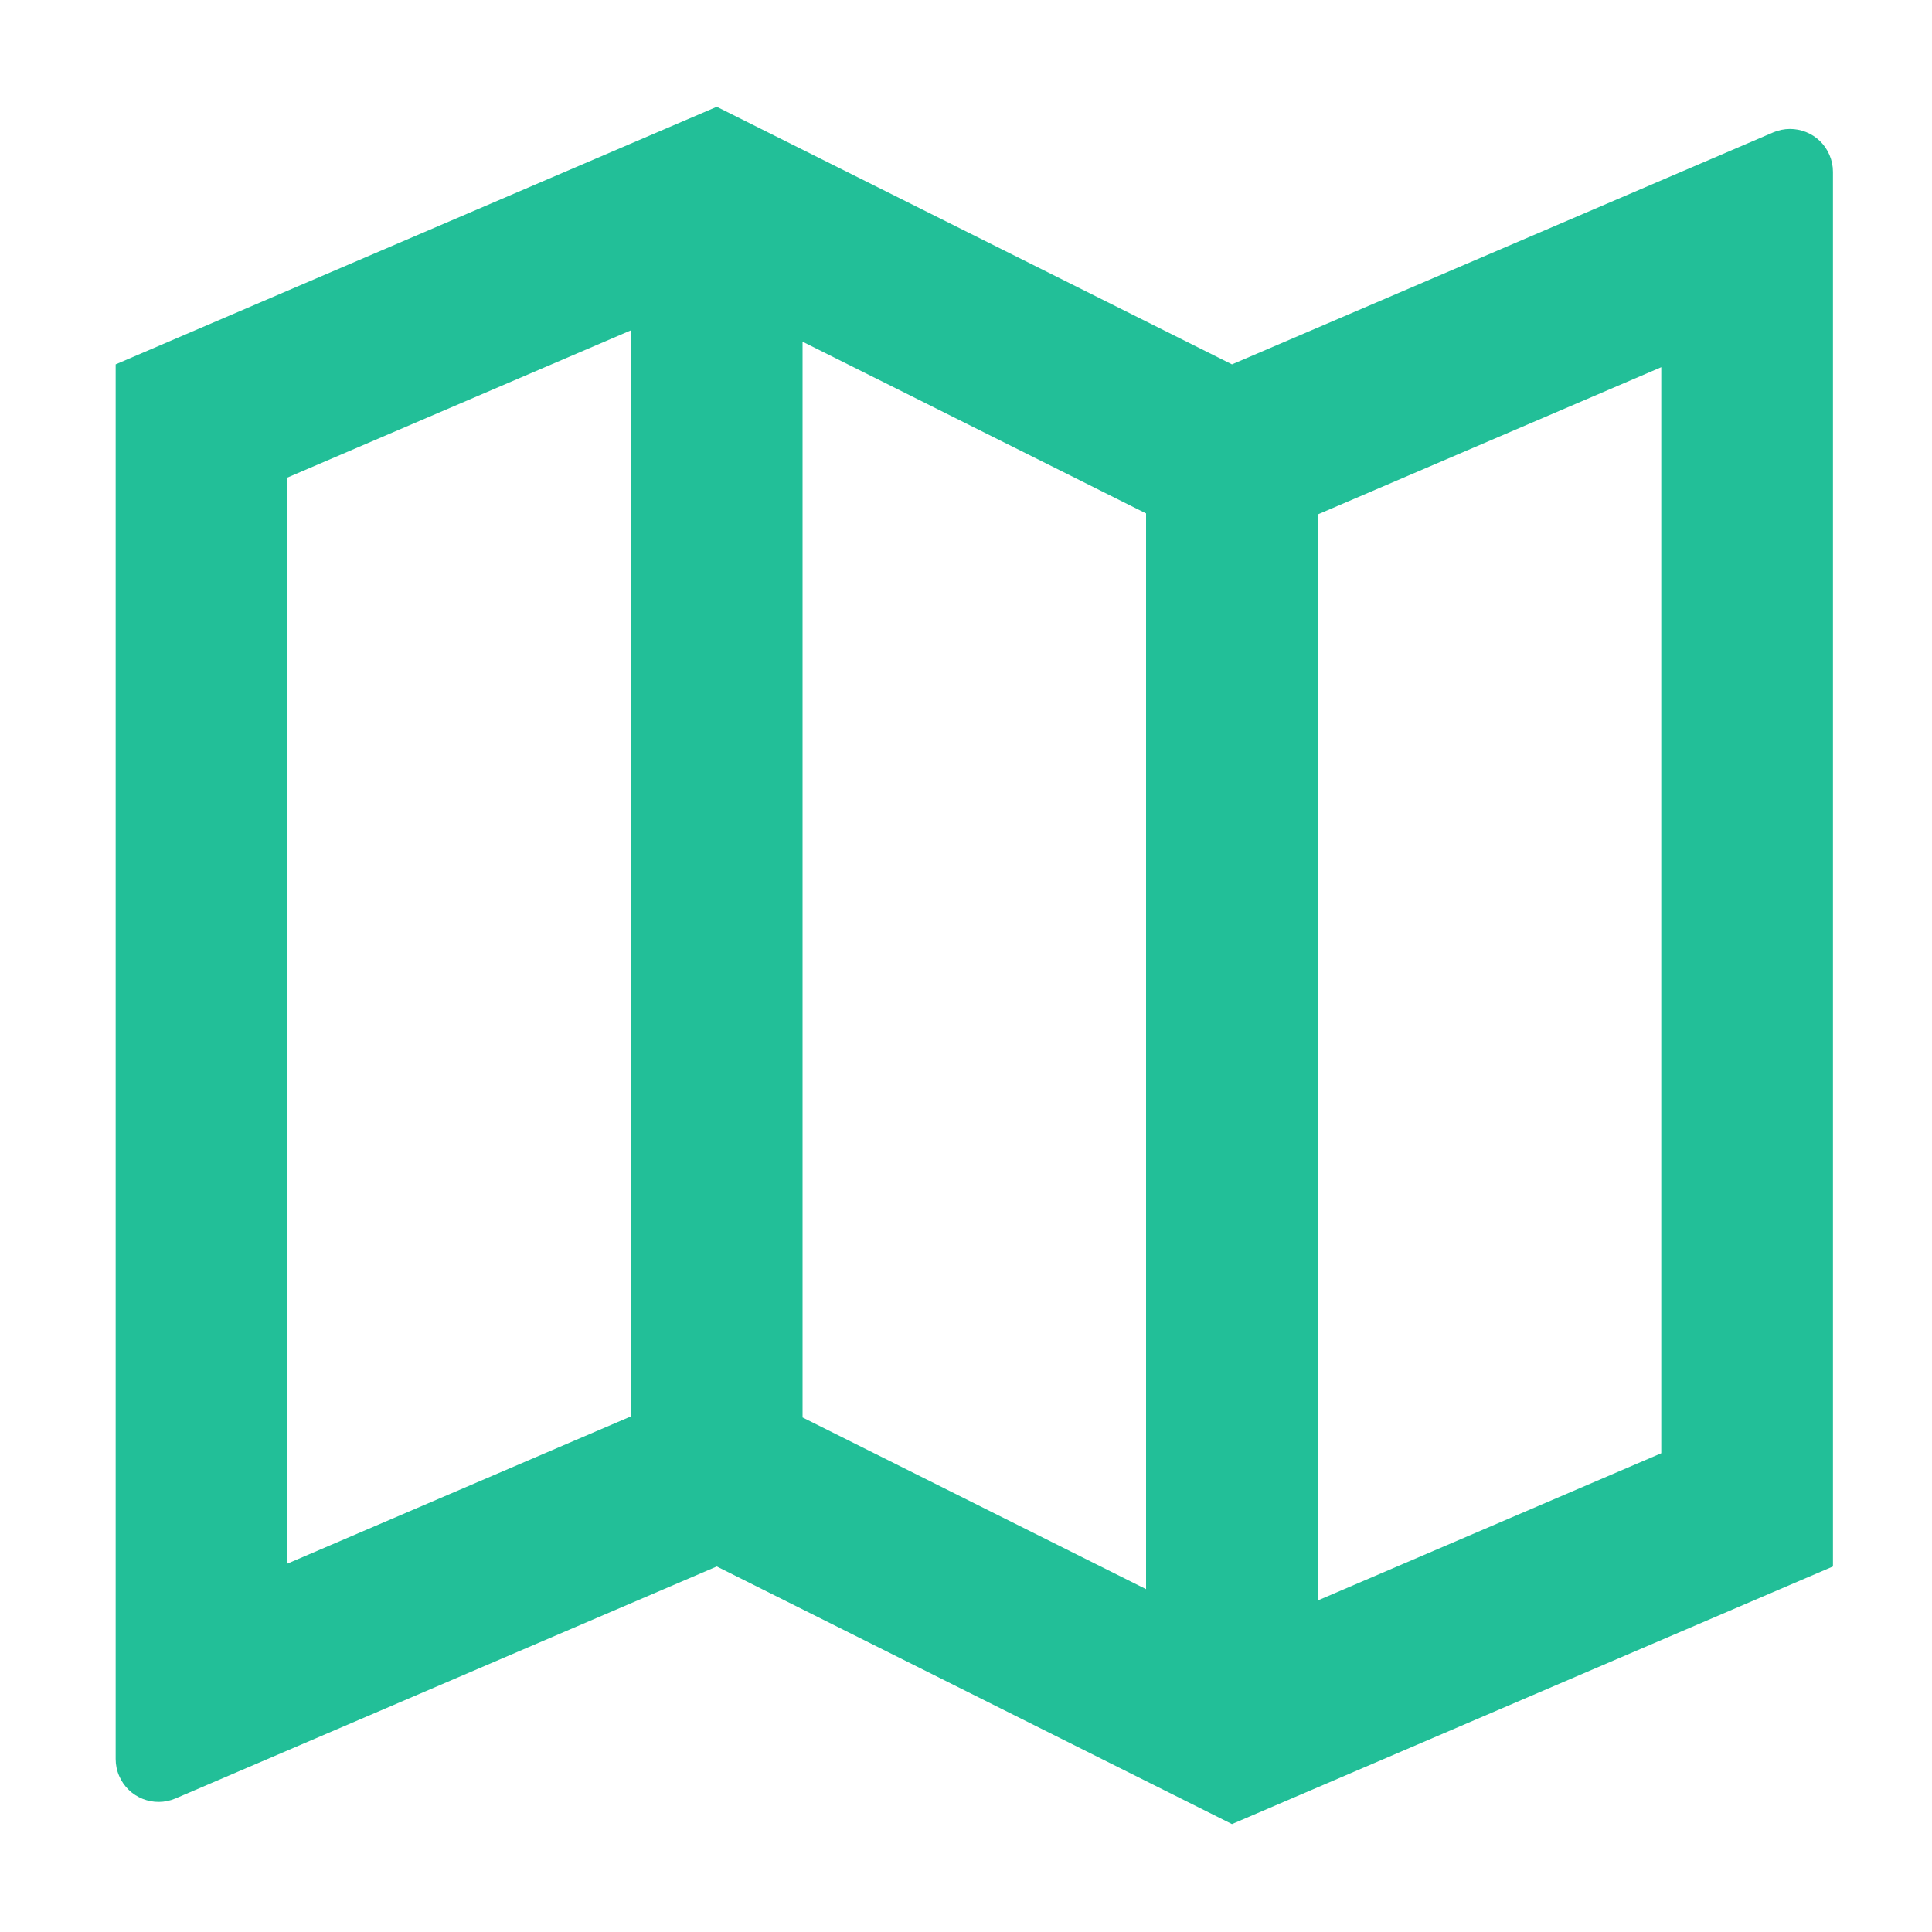 <svg width="15" height="15" viewBox="0 0 15 15" fill="none" xmlns="http://www.w3.org/2000/svg">
<path d="M0.898 2.829L5.565 0.829L9.565 2.829L13.767 1.028C13.936 0.956 14.132 1.034 14.204 1.203C14.222 1.245 14.231 1.289 14.231 1.334V12.162L9.565 14.162L5.565 12.162L1.363 13.963C1.193 14.036 0.997 13.957 0.925 13.788C0.907 13.747 0.898 13.702 0.898 13.657V2.829ZM10.231 12.426L12.898 11.283V2.851L10.231 3.994V12.426ZM8.898 12.338V3.986L6.231 2.653V11.005L8.898 12.338ZM4.898 10.997V2.565L2.231 3.708V12.14L4.898 10.997Z" fill="#22BF98"/>
</svg>

